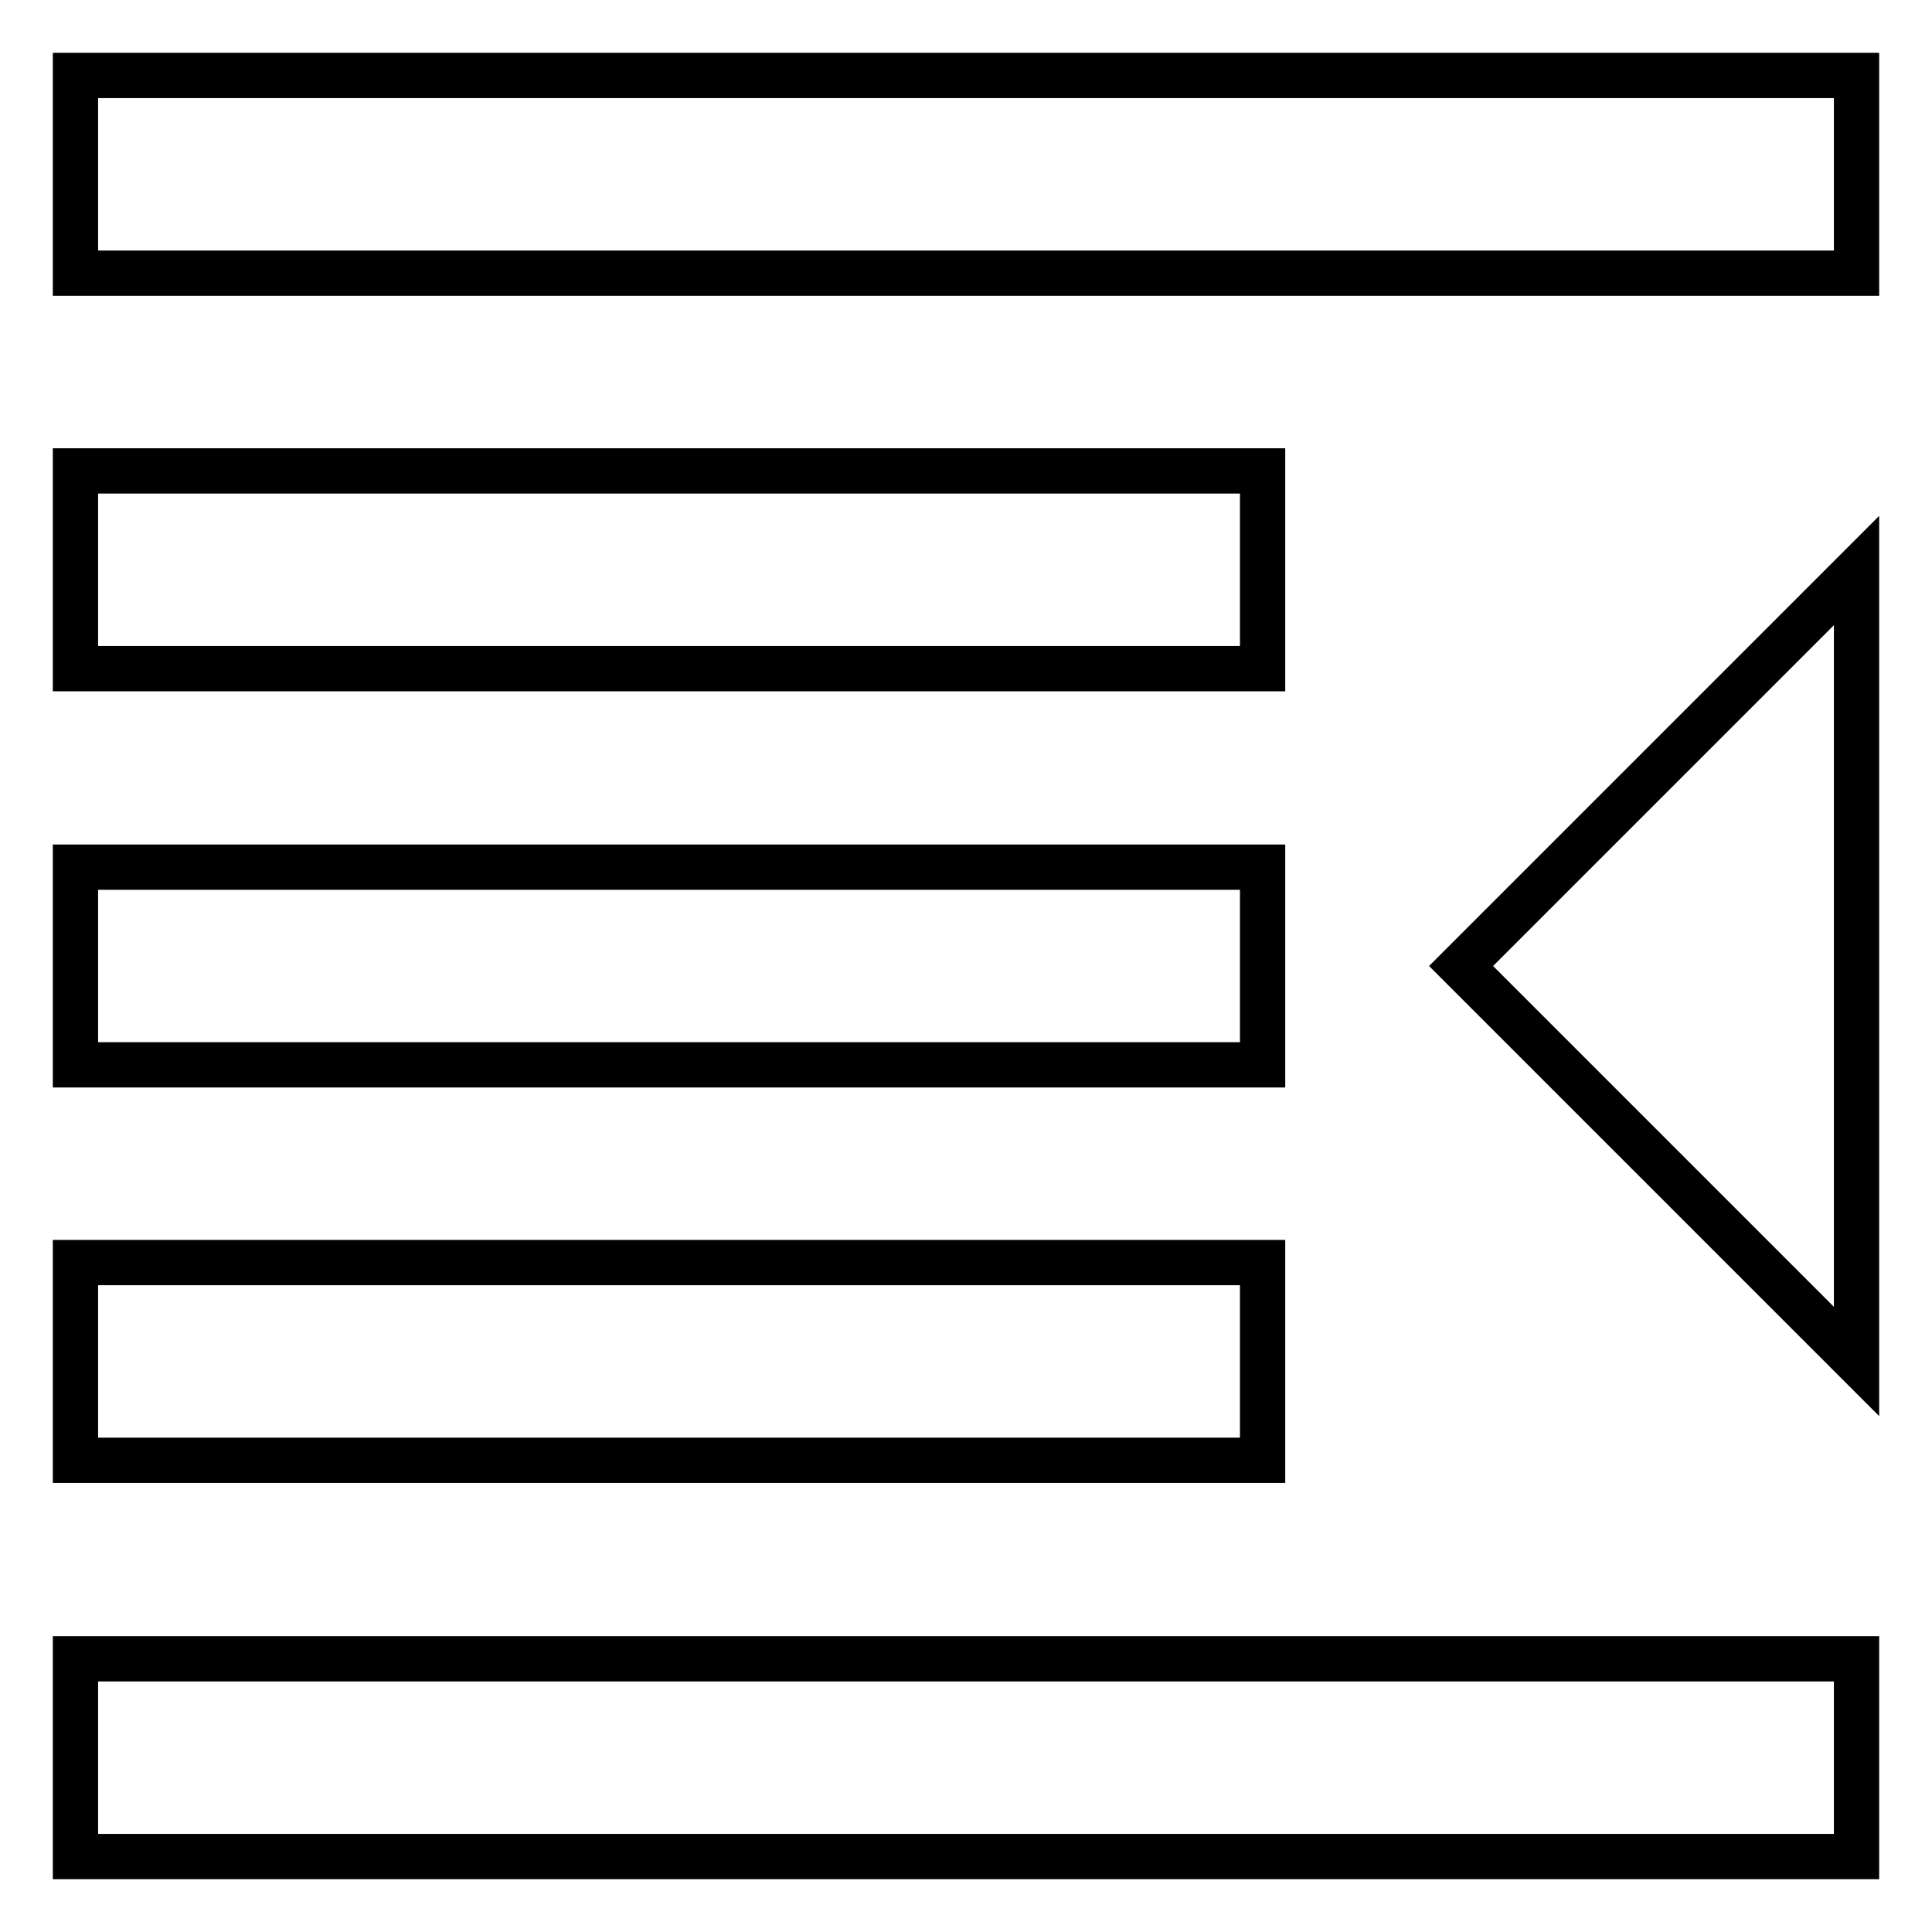 <?xml version="1.0" encoding="utf-8"?>
<!-- Svg Vector Icons : http://www.onlinewebfonts.com/icon -->
<!DOCTYPE svg PUBLIC "-//W3C//DTD SVG 1.1//EN" "http://www.w3.org/Graphics/SVG/1.1/DTD/svg11.dtd">
<svg version="1.1" xmlns="http://www.w3.org/2000/svg" xmlns:xlink="http://www.w3.org/1999/xlink" x="0px" y="0px" viewBox="0 0 256 256" enable-background="new 0 0 256 256" xml:space="preserve">
<g> <path stroke-width="6" fill-opacity="0" stroke="#000000"  d="M10,10h236v26.2H10V10z M10,62.4h157.3v26.2H10V62.4z M10,114.9h157.3v26.2H10V114.9z M10,167.3h157.3v26.2 H10V167.3z M10,219.8h236V246H10V219.8z M246,75.6L193.6,128l52.4,52.4V75.6z"/></g>
</svg>